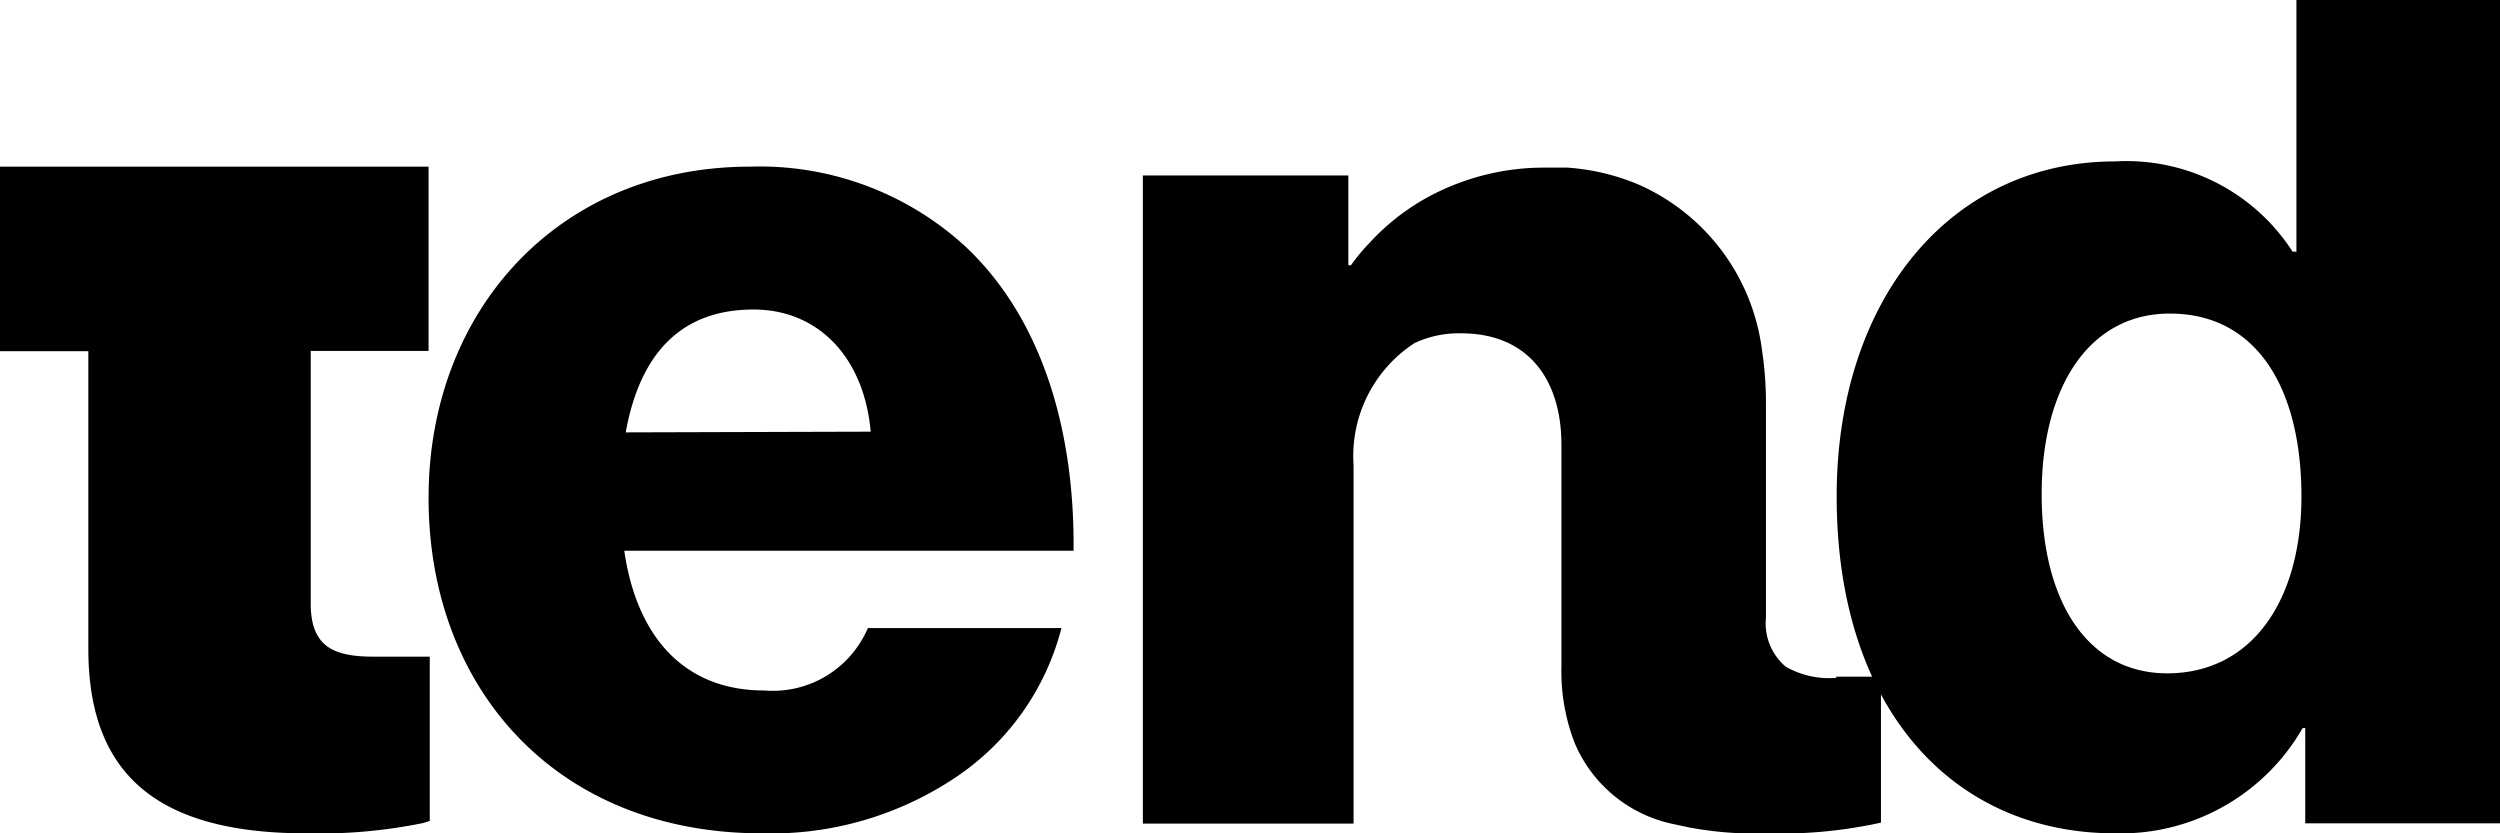<svg class="tend-logo" xmlns="http://www.w3.org/2000/svg" viewBox="0 0 105 35"><path d="M18,20.91C18,13,23.51,7,31.49,7a12.77,12.77,0,0,1,9,3.3c3.12,2.89,4.65,7.47,4.6,12.83H26.22C26.73,26.68,28.68,29,32.1,29a4.34,4.34,0,0,0,4.35-2.62h8.13a10.75,10.75,0,0,1-4.4,6.24A13.91,13.91,0,0,1,32,35c-8.64,0-14-6.09-14-14.08Zm18.57-2.78C36.29,15,34.36,13,31.65,13c-3.17,0-4.8,2-5.37,5.16Z" style="fill:#000000;fill-rule:evenodd"></path><path d="M77.14,20.85c0-8.31,4.81-14.07,11.69-14.07a8.3,8.3,0,0,1,7.46,3.79h.16V0H105V34.58H96.82v-4h-.11A8.81,8.81,0,0,1,88.83,35C82,35,77.14,29.74,77.14,20.85m19.52,0c0-4.46-1.82-7.68-5.53-7.68-3.4,0-5.38,3.11-5.38,7.58,0,4.62,2,7.53,5.27,7.53,3.56,0,5.64-3.06,5.64-7.43" style="fill:#000000;fill-rule:evenodd"></path><path d="M18,14.74V7H0v7.75H3.71v12.5c0,5.29,2.91,7.75,9.16,7.75a21.71,21.71,0,0,0,4.89-.43l.29-.09V27.58h-.39l-.62,0c-.38,0-.87,0-1.32,0-1.65,0-2.67-.37-2.67-2.23V14.74h5Z" style="fill:#000000;fill-rule:evenodd"></path><path d="M77.14,28.47A3.7,3.7,0,0,1,75,28a2.38,2.38,0,0,1-.83-2.06V17A14.79,14.79,0,0,0,74,14.68a8.81,8.81,0,0,0-5.16-6.92,9.4,9.4,0,0,0-3-.72c-.32,0-.66,0-1,0a10.17,10.17,0,0,0-3.88.77,9.51,9.51,0,0,0-3.43,2.38,8,8,0,0,0-.79.95h-.11V7.37H48V34.59h8.85V19.54a5.66,5.66,0,0,1,2.56-5.13A4.36,4.36,0,0,1,61.37,14c2.79,0,4.21,1.91,4.21,4.69V28a8.32,8.32,0,0,0,.55,3.19,5.76,5.76,0,0,0,4.15,3.42l.65.14a15.16,15.16,0,0,0,2.7.26c.46,0,.86,0,1.23,0A19.56,19.56,0,0,0,79,34.55V28.42c-.31,0-1.16,0-1.9,0" style="fill:#000000;fill-rule:evenodd"></path></svg>
